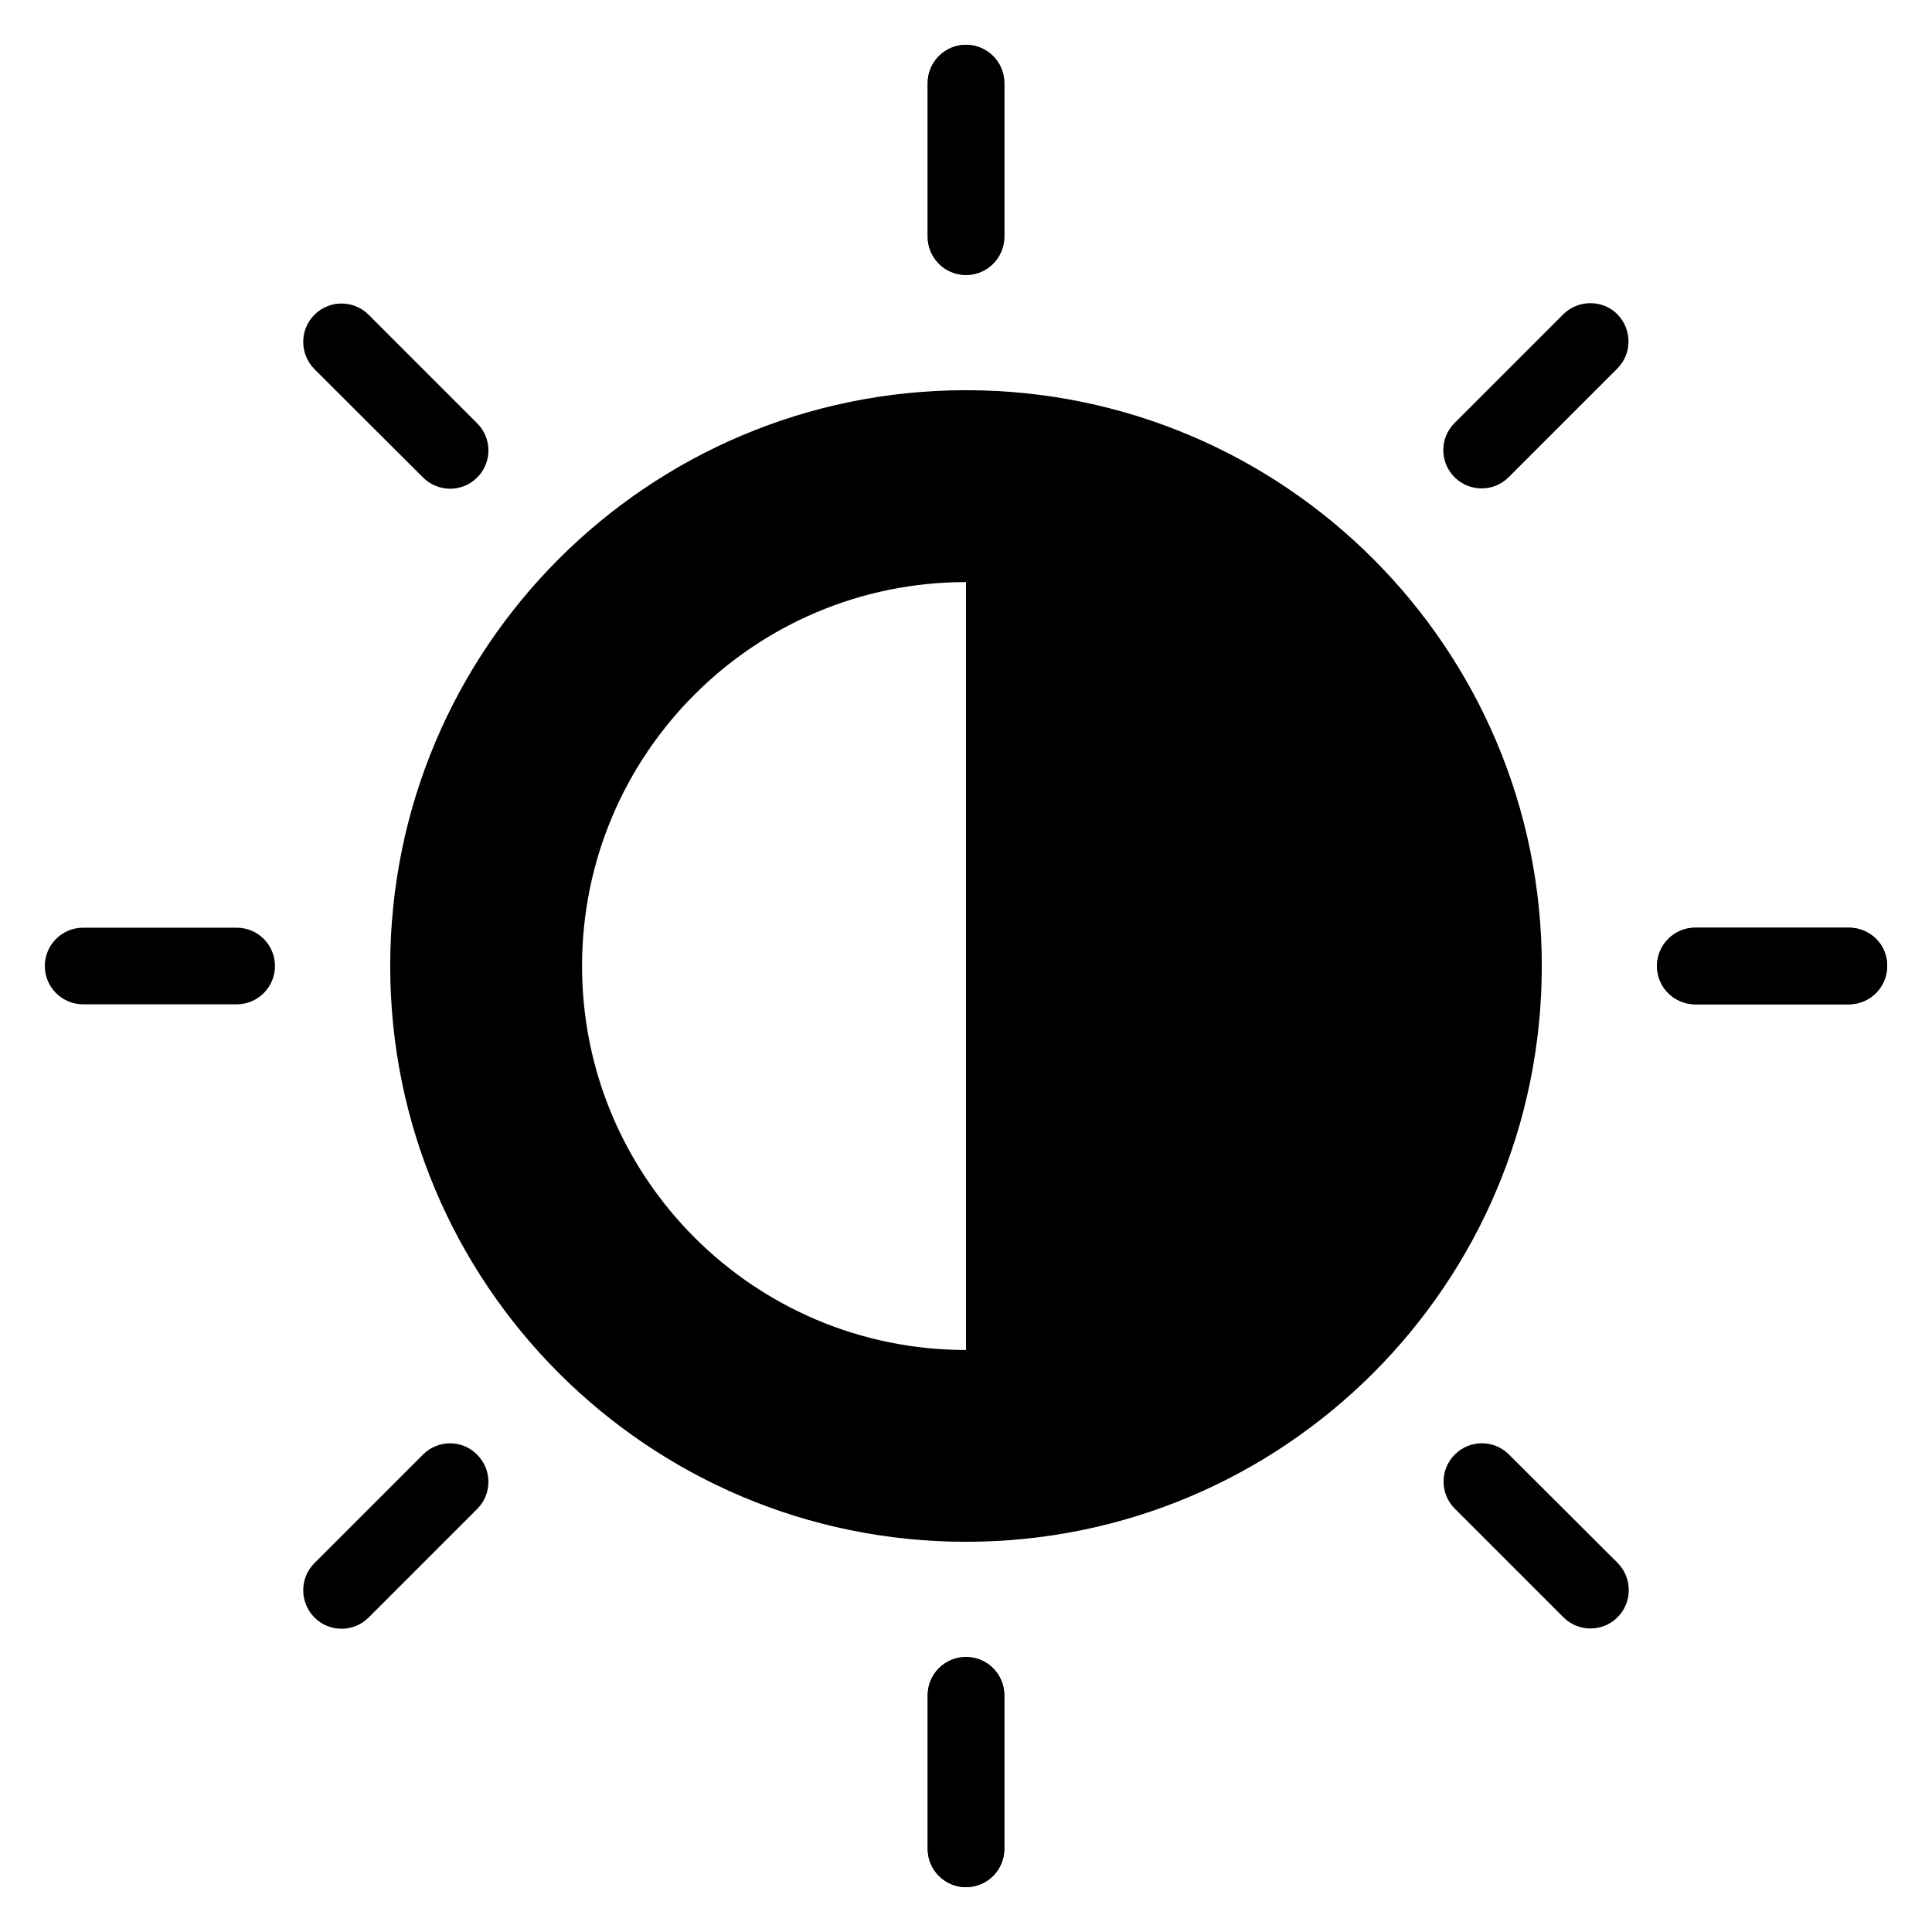 <?xml version="1.0" encoding="UTF-8"?>
<!-- Uploaded to: ICON Repo, www.svgrepo.com, Generator: ICON Repo Mixer Tools -->
<svg fill="#000000" width="800px" height="800px" version="1.1" viewBox="144 144 512 512" xmlns="http://www.w3.org/2000/svg">
 <g>
  <path d="m400 216.87c5.648 0 10.152-4.582 10.152-10.152v-40.688c0-5.648-4.582-10.152-10.152-10.152-5.648 0-10.152 4.582-10.152 10.152v40.688c0 5.574 4.504 10.152 10.152 10.152z"/>
  <path d="m400 583.12c-5.648 0-10.152 4.582-10.152 10.152v40.688c0 5.648 4.582 10.152 10.152 10.152 5.648 0 10.152-4.582 10.152-10.152v-40.688c0-5.57-4.504-10.152-10.152-10.152z"/>
  <path d="m633.96 389.85h-40.688c-5.648 0-10.152 4.582-10.152 10.152 0 5.648 4.582 10.152 10.152 10.152h40.688c5.648 0 10.152-4.582 10.152-10.152 0.078-5.648-4.504-10.152-10.152-10.152z"/>
  <path d="m206.72 389.85h-40.688c-5.648 0-10.152 4.582-10.152 10.152 0 5.648 4.582 10.152 10.152 10.152h40.688c5.648 0 10.152-4.582 10.152-10.152 0-5.648-4.578-10.152-10.152-10.152z"/>
  <path d="m256.11 270.54c3.969 3.969 10.383 3.969 14.352 0s3.969-10.383 0-14.352l-28.777-28.777c-3.969-3.969-10.383-3.969-14.352 0s-3.969 10.383 0 14.426z"/>
  <path d="m543.89 529.46c-3.969-3.969-10.383-3.969-14.352 0s-3.969 10.383 0 14.352l28.777 28.777c3.969 3.969 10.383 3.969 14.352 0s3.969-10.383 0-14.426z"/>
  <path d="m558.24 227.33-28.777 28.777c-3.969 3.969-3.969 10.383 0 14.352s10.383 3.969 14.352 0l28.777-28.777c3.969-3.969 3.969-10.383 0-14.426-3.894-3.894-10.383-3.894-14.352 0.074z"/>
  <path d="m256.11 529.46-28.777 28.777c-3.969 3.969-3.969 10.383 0 14.426 3.969 3.969 10.383 3.969 14.352 0l28.777-28.777c3.969-3.969 3.969-10.383 0-14.352-3.894-4.043-10.383-4.043-14.352-0.074z"/>
  <path d="m400 247.41c-84.273 0-152.59 68.32-152.59 152.59s68.32 152.59 152.59 152.59c84.273-0.004 152.59-68.32 152.59-152.59s-68.316-152.59-152.59-152.59zm0 254.35c-56.184 0-101.75-45.57-101.75-101.75s45.57-101.75 101.75-101.75z"/>
  <path d="m400 216.87c5.648 0 10.152-4.582 10.152-10.152v-40.688c0-5.648-4.582-10.152-10.152-10.152-5.648 0-10.152 4.582-10.152 10.152v40.688c0 5.574 4.504 10.152 10.152 10.152z"/>
  <path d="m400 583.12c-5.648 0-10.152 4.582-10.152 10.152v40.688c0 5.648 4.582 10.152 10.152 10.152 5.648 0 10.152-4.582 10.152-10.152v-40.688c0-5.57-4.504-10.152-10.152-10.152z"/>
  <path d="m633.96 389.85h-40.688c-5.648 0-10.152 4.582-10.152 10.152 0 5.648 4.582 10.152 10.152 10.152h40.688c5.648 0 10.152-4.582 10.152-10.152 0.078-5.648-4.504-10.152-10.152-10.152z"/>
 </g>
</svg>